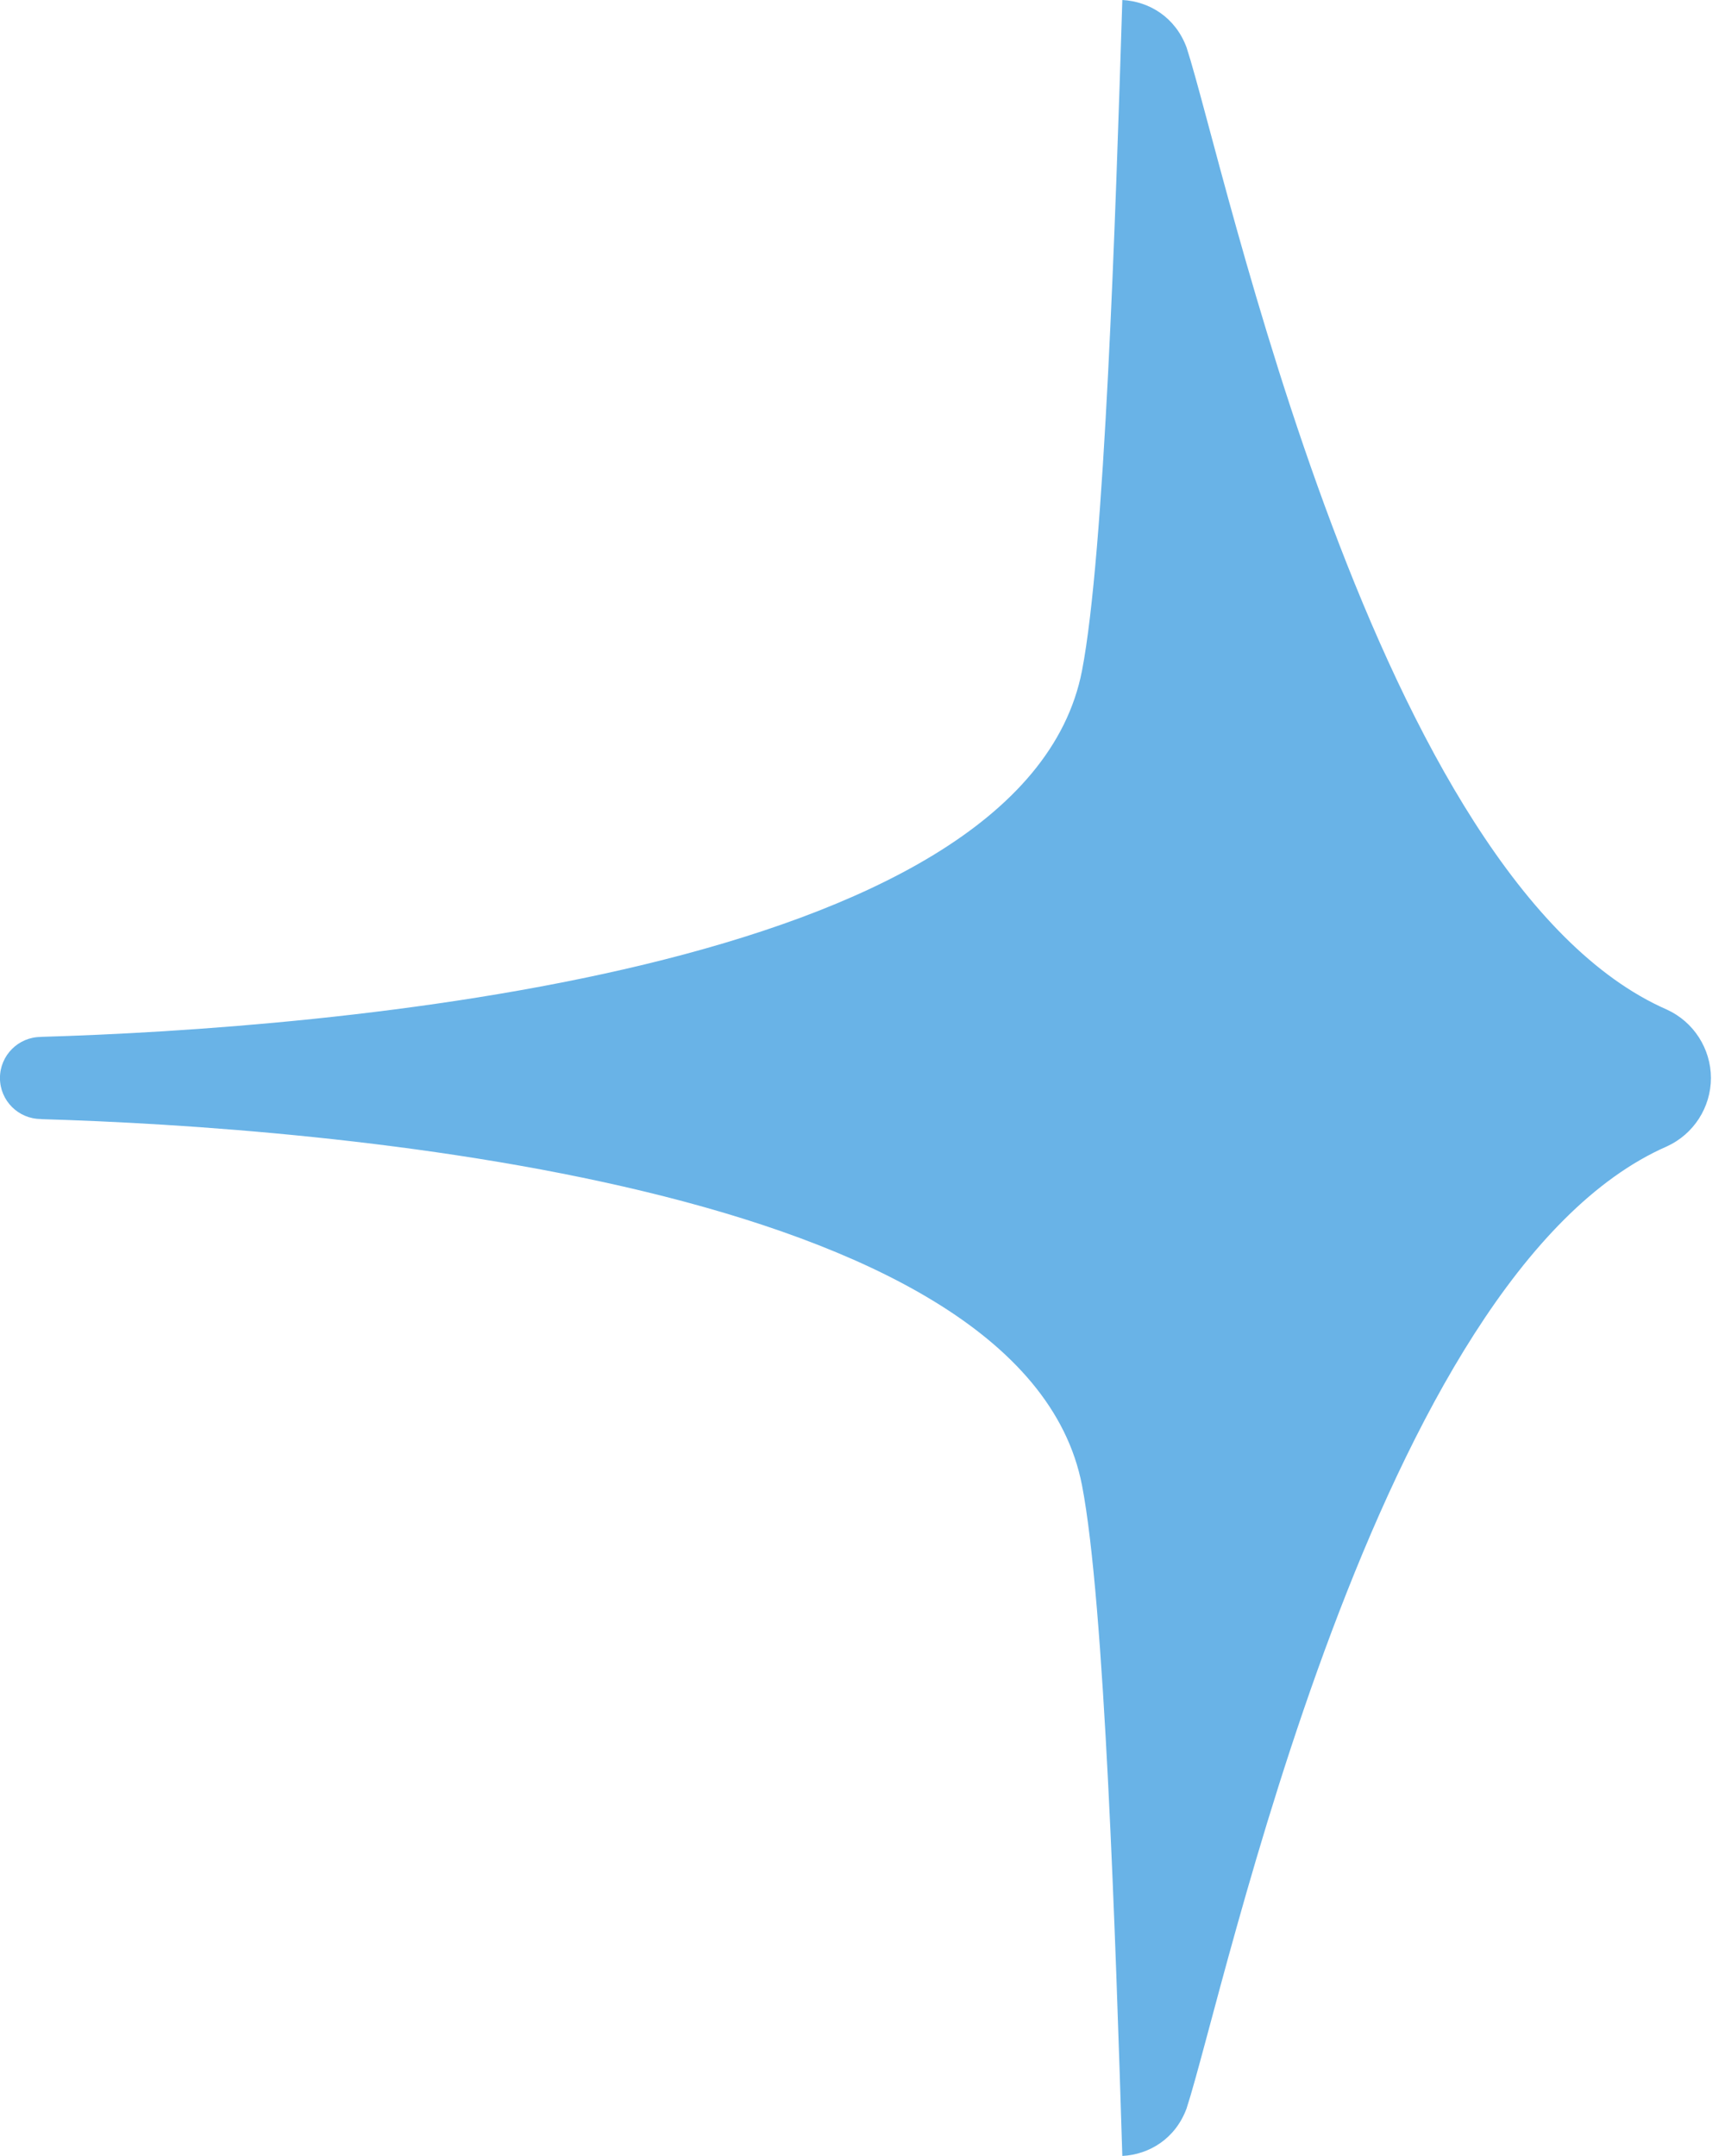 <svg width="40" height="50" viewBox="0 0 40 50" fill="none" xmlns="http://www.w3.org/2000/svg">
<g clip-path="url(#clip0_2210_6341)">
<path d="M39.674 25C39.673 25.68 39.274 26.301 38.655 26.585C31.893 29.545 28.41 46.154 27.514 48.9C27.254 49.599 26.651 49.966 26.025 49.999C25.868 44.931 25.613 37.148 25.09 34.446C23.725 27.408 7.433 26.142 0.95 25.954V25.951C0.425 25.951 -0.001 25.525 -0.001 25C-0.001 24.475 0.426 24.048 0.95 24.048V24.046C7.432 23.858 23.725 22.591 25.09 15.553C25.613 12.851 25.867 5.068 26.025 0C26.651 0.033 27.254 0.4 27.514 1.099C28.41 3.845 31.892 20.454 38.655 23.415C39.274 23.699 39.672 24.32 39.674 25V25Z" fill="#69B3E7"/>
</g>
<defs>
<clipPath id="clip0_2210_6341">
<rect width="39.674" height="50" fill="white"/>
</clipPath>
</defs>
</svg>
